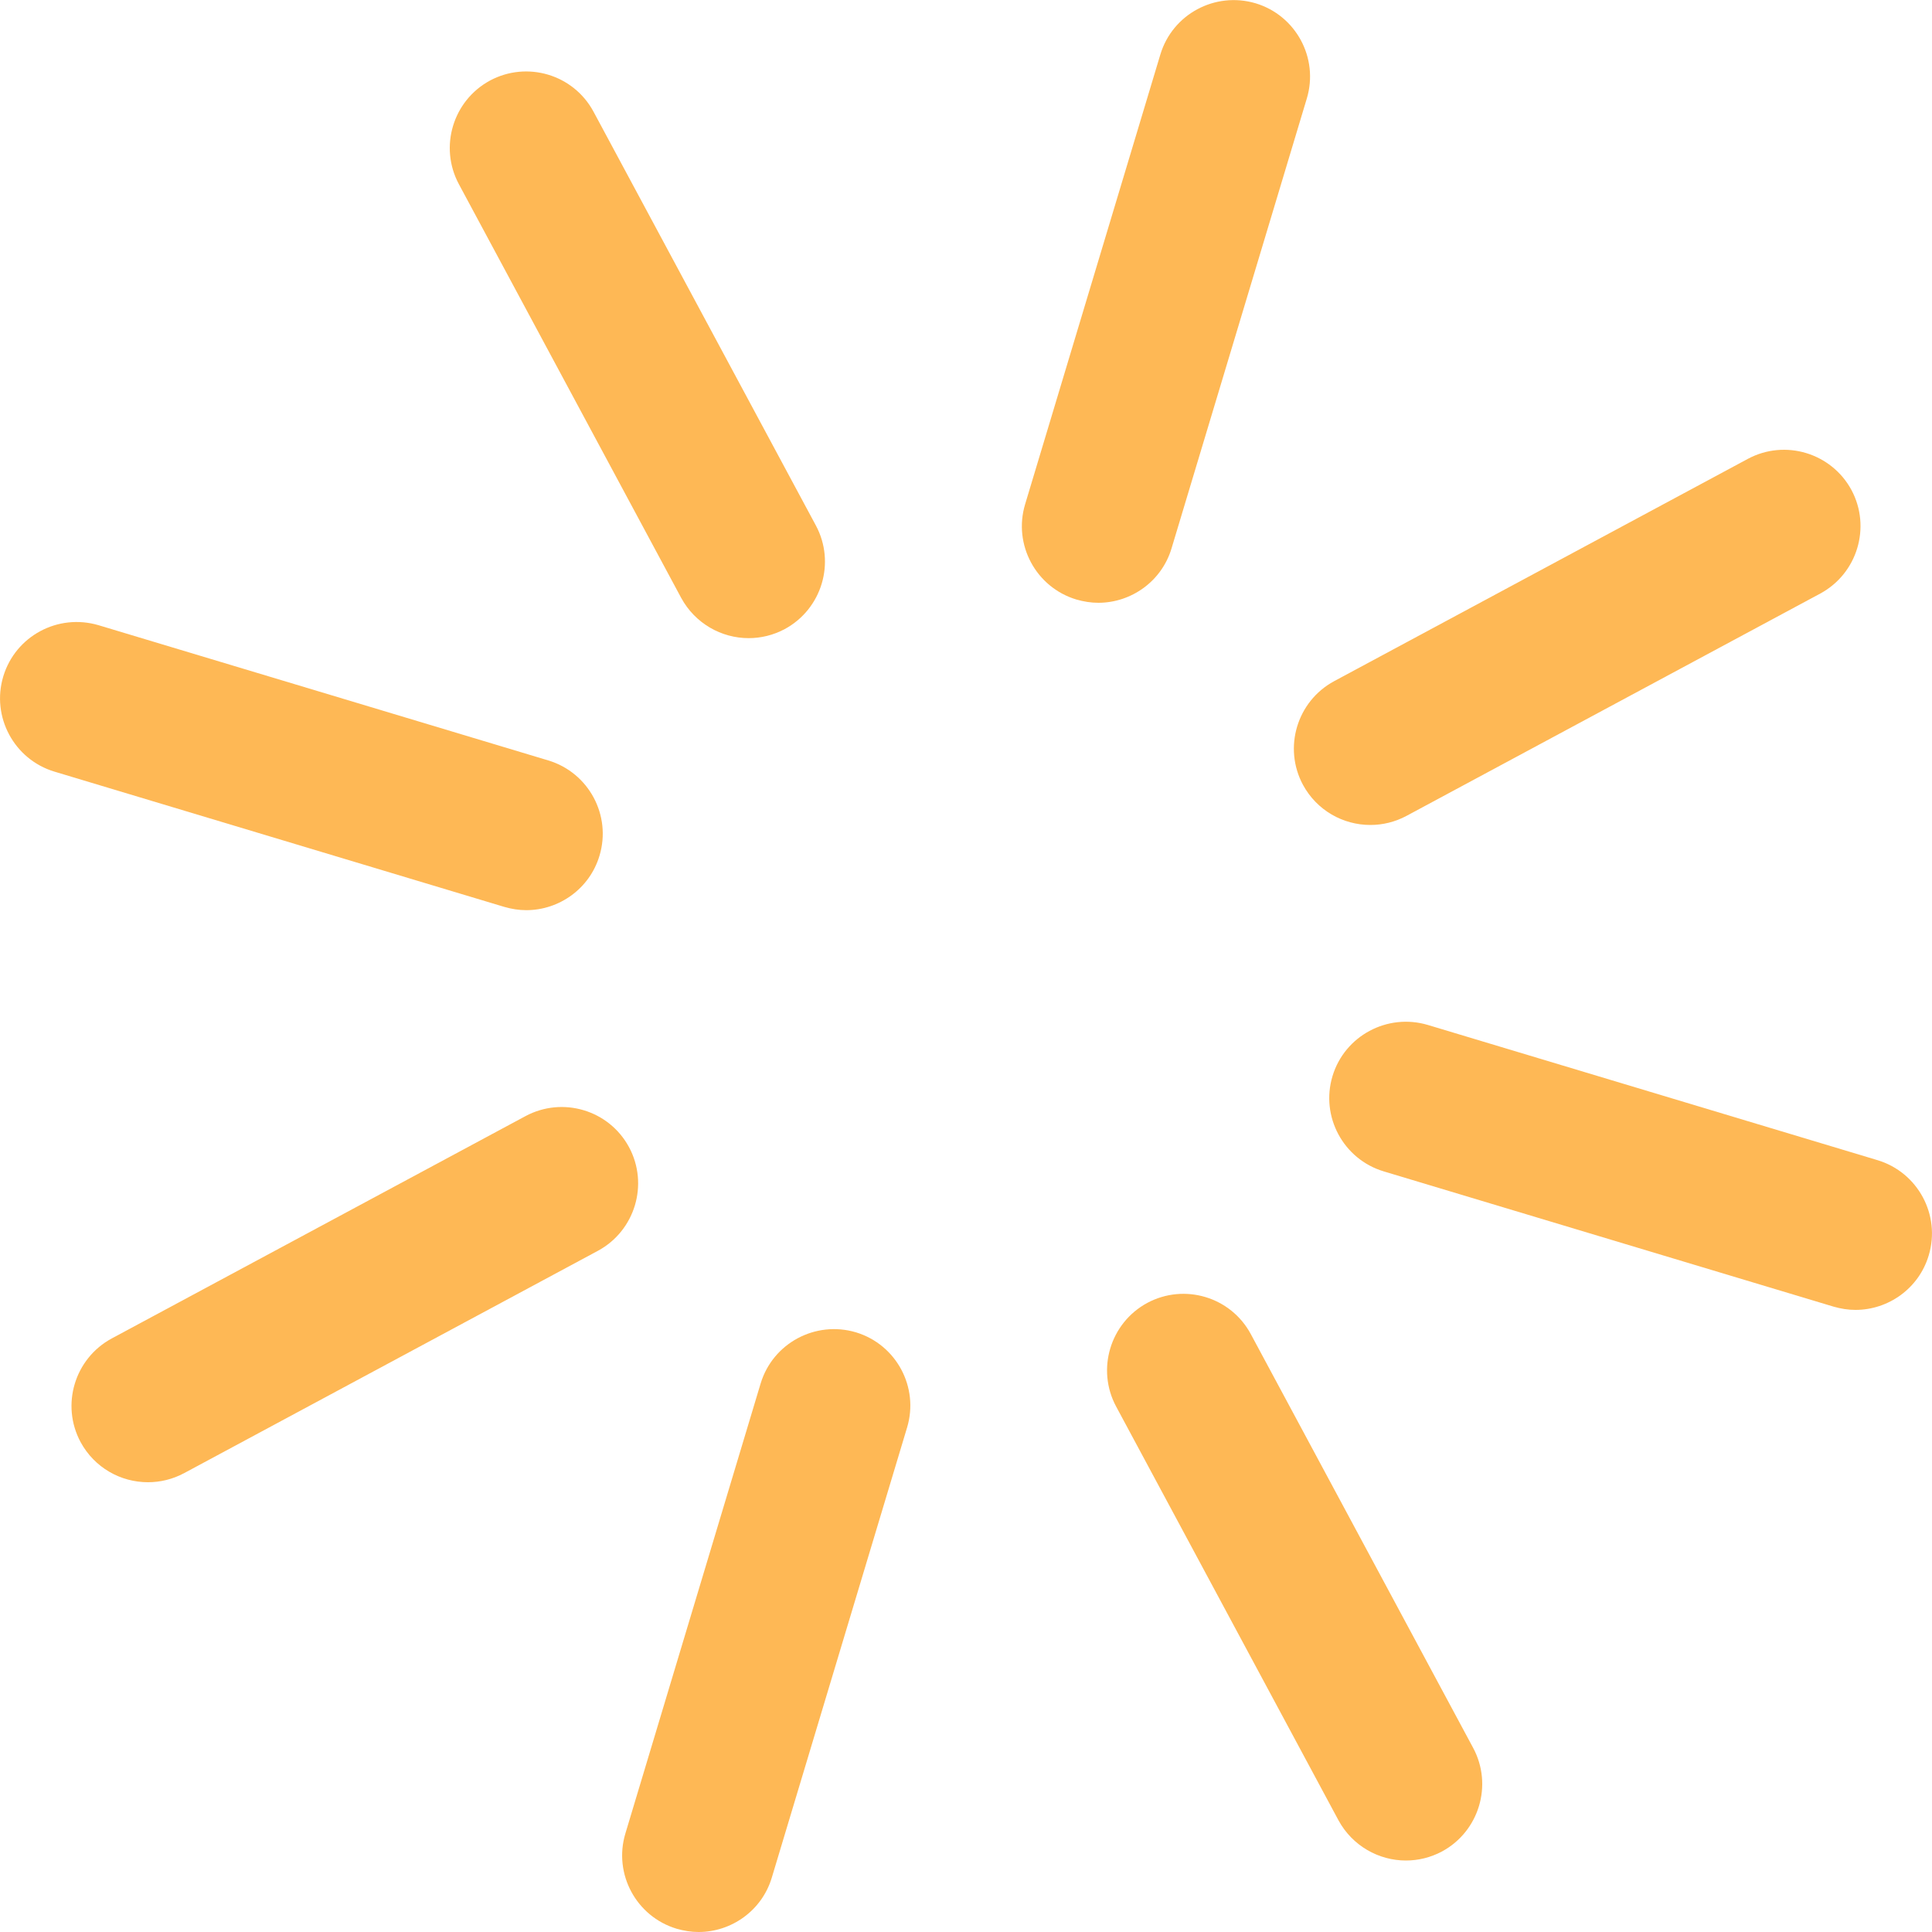 <?xml version="1.0" encoding="UTF-8"?>
<svg xmlns="http://www.w3.org/2000/svg" id="Layer_1" viewBox="0 0 100 100">
  <defs>
    <style>.cls-1{fill:#feb855;}</style>
  </defs>
  <path class="cls-1" d="m56.85,31.2c-.38,0-.76-.06-1.14-.17-2.09-.63-3.28-2.84-2.65-4.93l7-23.28c.63-2.09,2.83-3.27,4.93-2.65,2.09.63,3.28,2.84,2.65,4.93l-7,23.28c-.51,1.71-2.09,2.82-3.79,2.82Z"></path>
  <path class="cls-1" d="m36.16,100c-.38,0-.76-.06-1.14-.17-2.09-.63-3.28-2.84-2.65-4.93l7-23.29c.63-2.09,2.84-3.27,4.93-2.65,2.09.63,3.28,2.84,2.65,4.93l-7,23.29c-.51,1.71-2.09,2.82-3.79,2.82Z"></path>
  <path class="cls-1" d="m70.93,42.7c-1.41,0-2.77-.75-3.49-2.08-1.03-1.92-.31-4.32,1.61-5.36l21.42-11.51c1.92-1.03,4.32-.31,5.36,1.61,1.03,1.92.31,4.32-1.61,5.36l-21.42,11.51c-.6.32-1.24.47-1.87.47Z"></path>
  <path class="cls-1" d="m7.66,76.72c-1.41,0-2.77-.75-3.49-2.08-1.03-1.92-.31-4.32,1.61-5.36l21.42-11.51c1.92-1.03,4.32-.32,5.36,1.61,1.03,1.92.31,4.32-1.61,5.36l-21.42,11.51c-.6.32-1.24.47-1.87.47Z"></path>
  <path class="cls-1" d="m96.04,67.8c-.38,0-.76-.06-1.14-.17l-23.28-7c-2.09-.63-3.28-2.84-2.65-4.93.63-2.09,2.84-3.27,4.93-2.65l23.28,7c2.09.63,3.28,2.84,2.65,4.93-.51,1.71-2.09,2.82-3.79,2.82Z"></path>
  <path class="cls-1" d="m27.24,47.11c-.38,0-.76-.06-1.14-.17l-23.28-7c-2.09-.63-3.28-2.84-2.65-4.93.63-2.09,2.83-3.27,4.93-2.65l23.28,7c2.09.63,3.28,2.84,2.65,4.93-.51,1.71-2.09,2.82-3.79,2.82Z"></path>
  <path class="cls-1" d="m72.77,96.3c-1.41,0-2.77-.76-3.49-2.08l-11.51-21.42c-1.03-1.92-.31-4.32,1.61-5.36,1.92-1.03,4.32-.32,5.36,1.61l11.51,21.42c1.03,1.92.31,4.32-1.61,5.36-.6.32-1.24.47-1.87.47Z"></path>
  <path class="cls-1" d="m38.75,33.03c-1.41,0-2.77-.76-3.49-2.08l-11.51-21.42c-1.03-1.92-.31-4.32,1.61-5.36,1.92-1.03,4.32-.32,5.36,1.61l11.51,21.42c1.03,1.92.31,4.32-1.61,5.36-.6.32-1.24.47-1.87.47Z"></path>
</svg>
